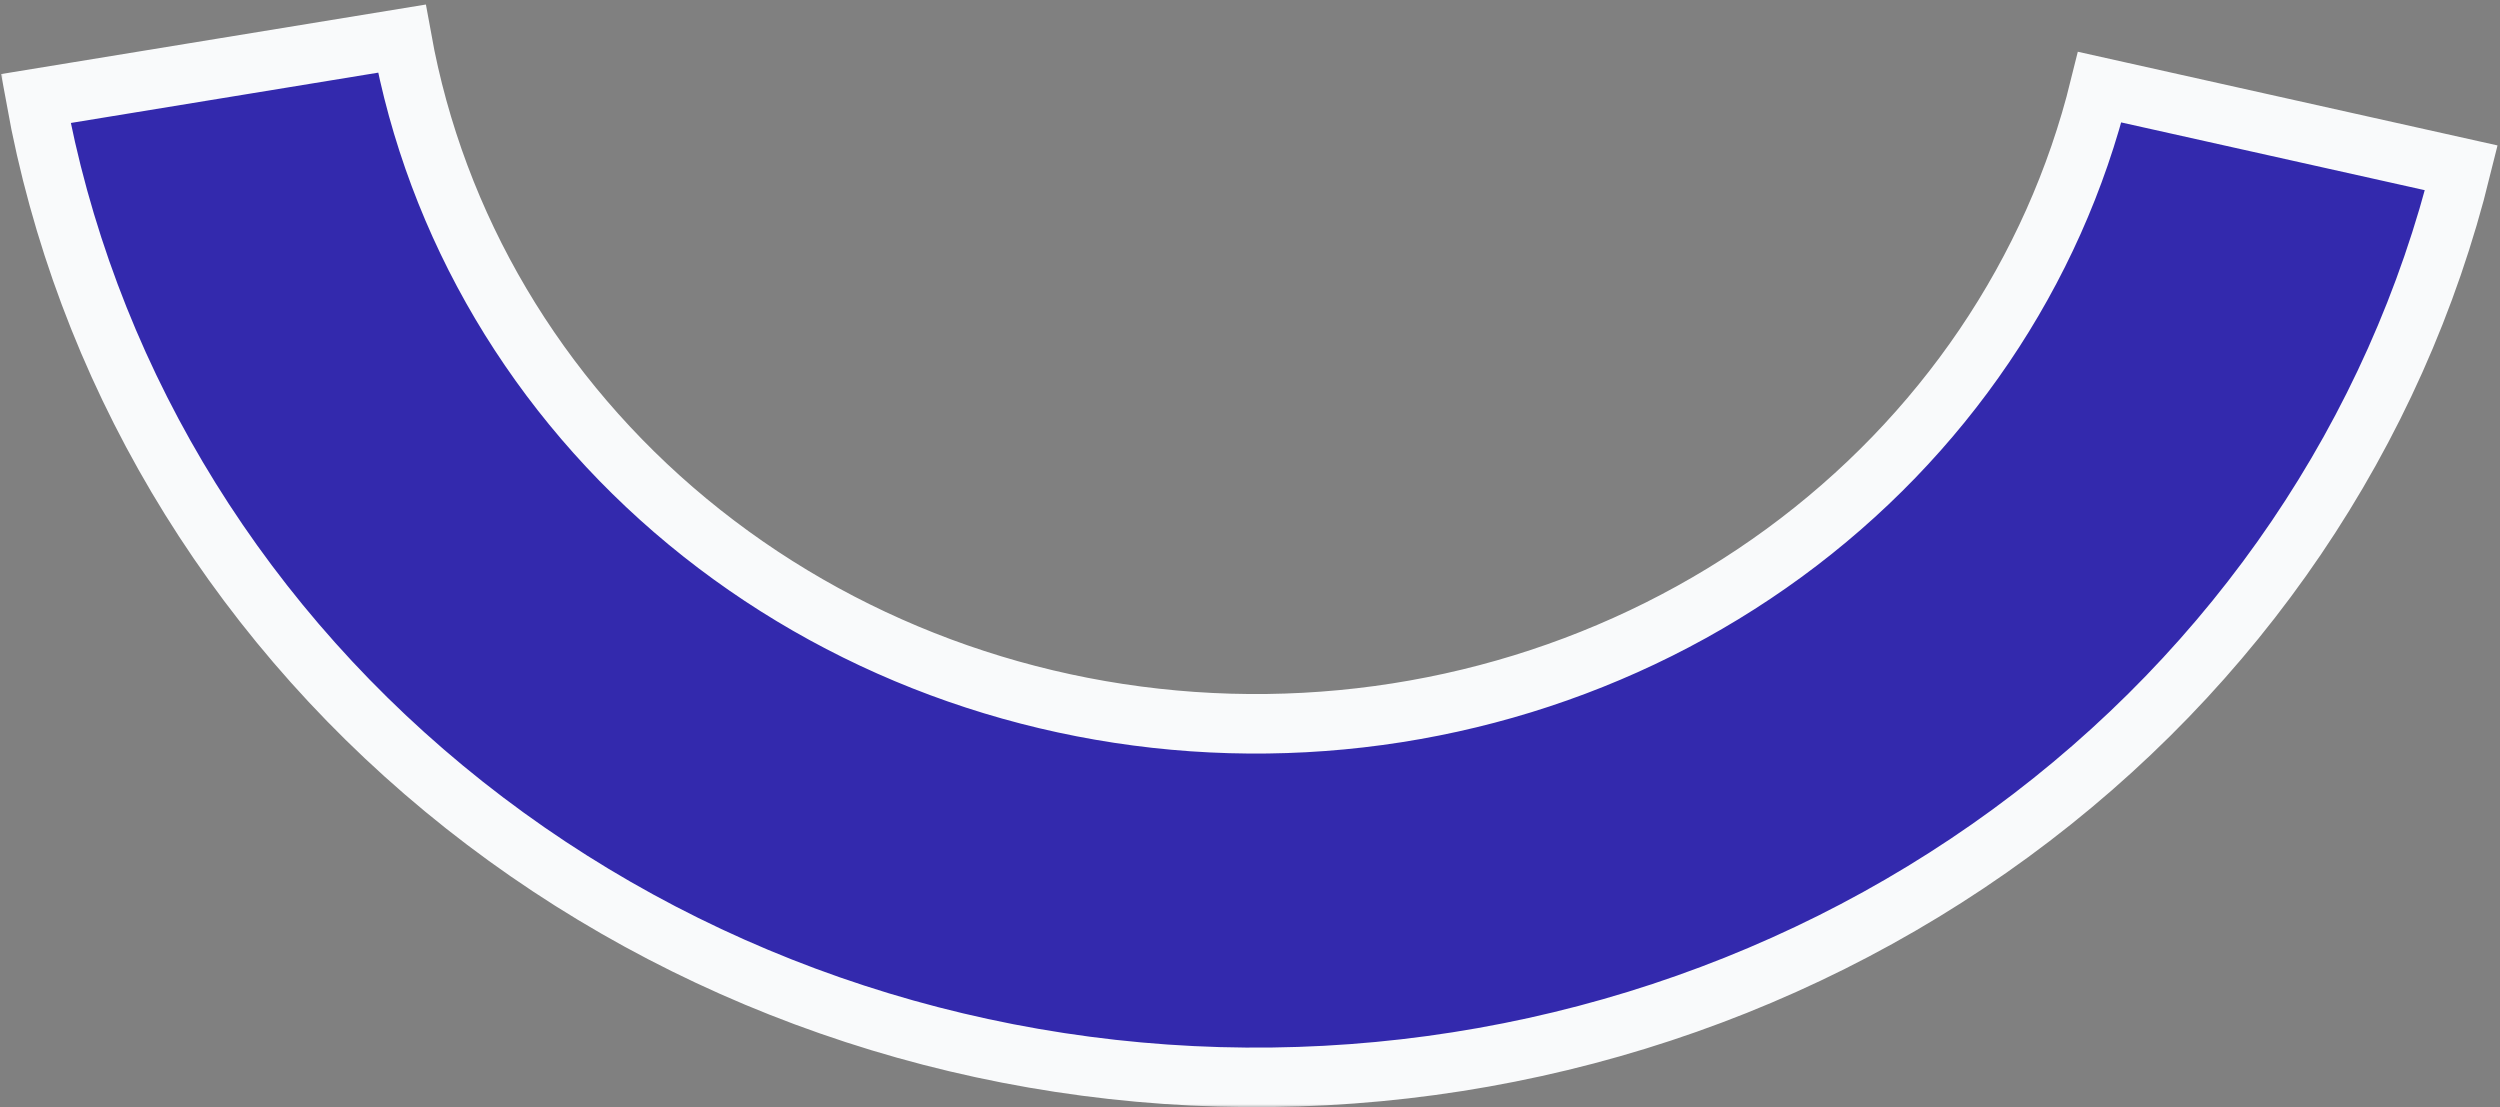<svg xmlns="http://www.w3.org/2000/svg" width="420" height="186" viewBox="0 0 420 186" fill="none"><rect x="0" y="0" width="420" height="186" fill="#808080" stroke="none"/><mask id="path-1-outside-1_4342_1741" maskUnits="userSpaceOnUse" x="0" y="0" width="420" height="186" fill="black"><rect fill="white" width="420" height="186"></rect><path d="M413.508 28.199C402.555 72.667 375.789 112.163 337.745 139.994C299.701 167.826 252.719 182.281 204.76 180.911C156.801 179.541 110.814 162.429 74.592 132.476C38.37 102.522 14.14 61.569 6.009 16.556L67.506 6.489C73.198 37.998 90.159 66.666 115.514 87.633C140.87 108.6 173.061 120.578 206.632 121.538C240.203 122.497 273.091 112.378 299.722 92.896C326.352 73.414 345.089 45.767 352.756 14.639L413.508 28.199Z"></path></mask><path d="M413.508 28.199C402.555 72.667 375.789 112.163 337.745 139.994C299.701 167.826 252.719 182.281 204.76 180.911C156.801 179.541 110.814 162.429 74.592 132.476C38.37 102.522 14.14 61.569 6.009 16.556L67.506 6.489C73.198 37.998 90.159 66.666 115.514 87.633C140.87 108.6 173.061 120.578 206.632 121.538C240.203 122.497 273.091 112.378 299.722 92.896C326.352 73.414 345.089 45.767 352.756 14.639L413.508 28.199Z" fill="#3329AD"></path><path d="M413.508 28.199C402.555 72.667 375.789 112.163 337.745 139.994C299.701 167.826 252.719 182.281 204.76 180.911C156.801 179.541 110.814 162.429 74.592 132.476C38.37 102.522 14.14 61.569 6.009 16.556L67.506 6.489C73.198 37.998 90.159 66.666 115.514 87.633C140.87 108.6 173.061 120.578 206.632 121.538C240.203 122.497 273.091 112.378 299.722 92.896C326.352 73.414 345.089 45.767 352.756 14.639L413.508 28.199Z" stroke="#F9FAFB" stroke-width="10" mask="url(#path-1-outside-1_4342_1741)"></path></svg>